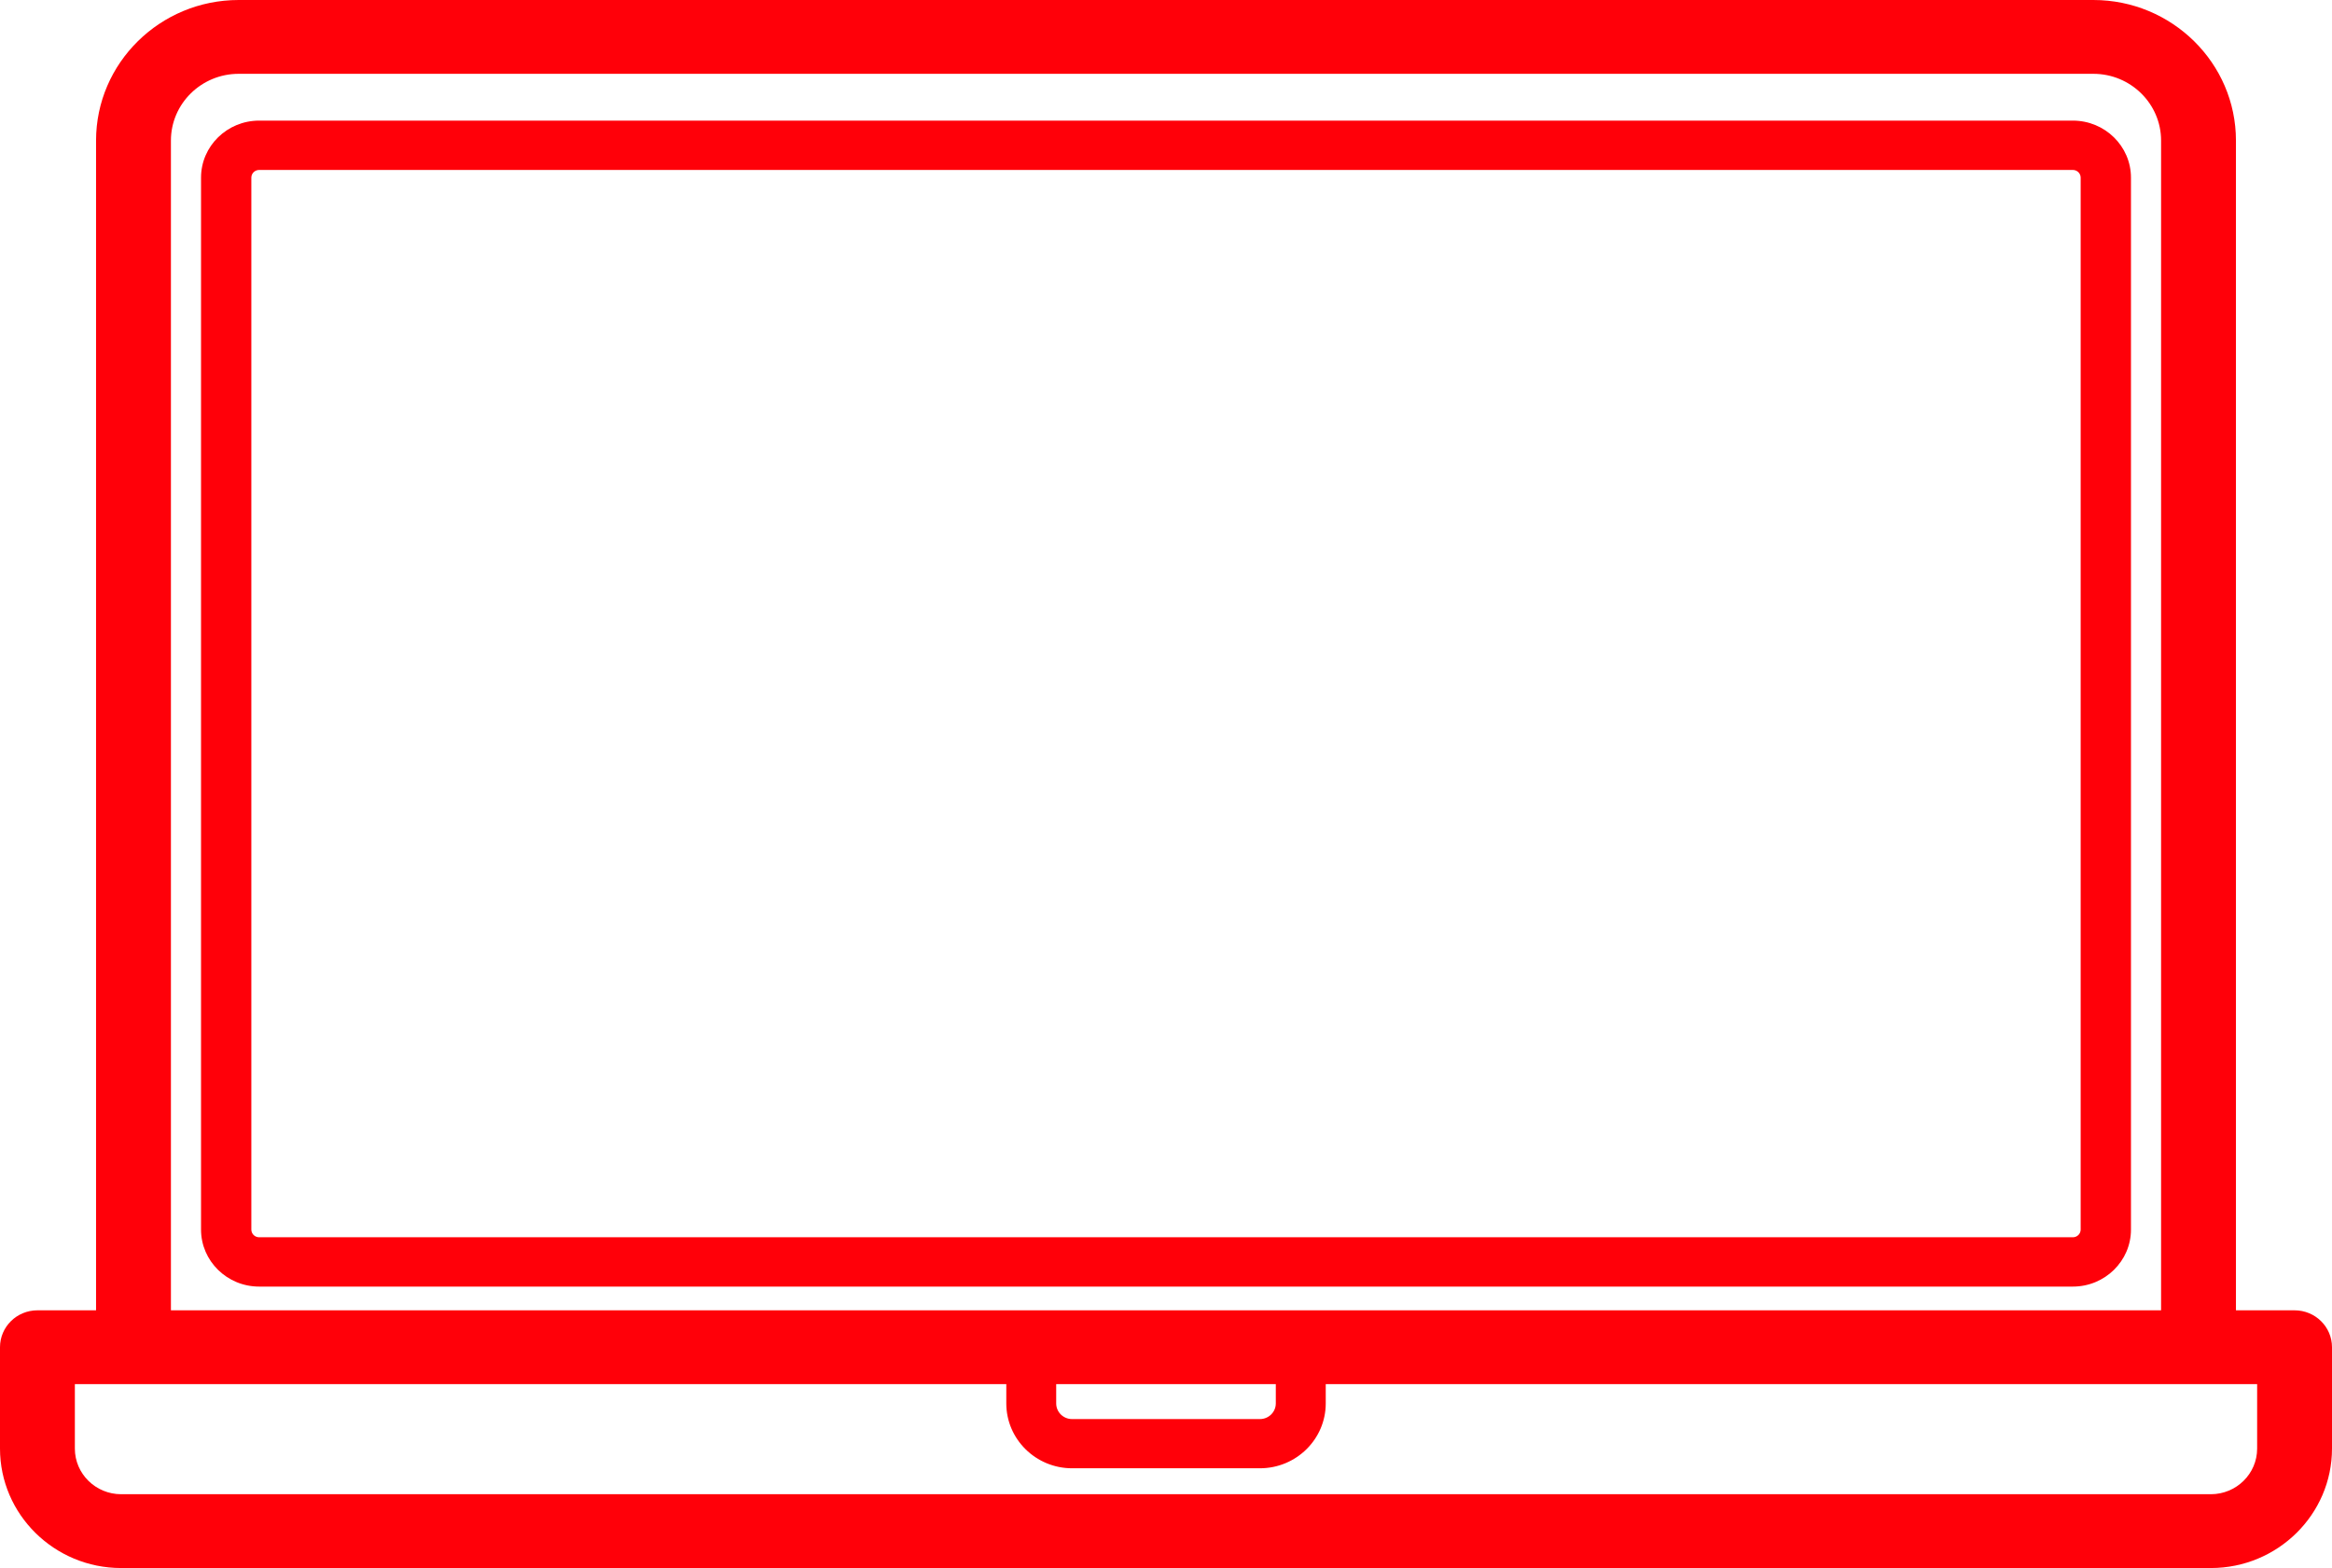 <?xml version="1.0" encoding="UTF-8"?>
<svg width="58px" height="39px" viewBox="0 0 58 39" version="1.1" xmlns="http://www.w3.org/2000/svg" xmlns:xlink="http://www.w3.org/1999/xlink">
    <title>74C8D66E-A9D4-4B74-AFAC-D41454CBA04F</title>
    <g id="Home" stroke="none" stroke-width="1" fill="none" fill-rule="evenodd">
        <g id="Elemnet.am" transform="translate(-464, -144)" fill="#FF0009" fill-rule="nonzero">
            <g id="114734" transform="translate(464, 144)">
                <path d="M51.555,3 L6.445,3 C5.648,3 5,3.636 5,4.418 L5,30.582 C5,31.364 5.648,32 6.445,32 L51.555,32 C52.352,32 53,31.364 53,30.582 L53,4.418 C53,3.636 52.352,3 51.555,3 Z M51.749,30.582 C51.749,30.687 51.662,30.773 51.555,30.773 L6.445,30.773 C6.338,30.773 6.251,30.687 6.251,30.582 L6.251,4.418 C6.251,4.313 6.338,4.227 6.445,4.227 L51.555,4.227 C51.662,4.227 51.749,4.313 51.749,4.418 L51.749,30.582 Z" id="Shape"></path>
                <path d="M57.069,32.59 L55.611,32.59 L55.611,3.496 C55.611,1.569 54.02,0 52.065,0 L5.936,0 C3.98,0 2.389,1.568 2.389,3.496 L2.389,32.59 L0.931,32.59 C0.417,32.59 0,33.001 0,33.508 L0,36.029 C0,37.667 1.352,39 3.013,39 L54.987,39 C56.648,39 58,37.667 58,36.029 L58,33.508 C58,33.001 57.583,32.59 57.069,32.59 Z M4.251,3.496 C4.251,2.581 5.007,1.836 5.935,1.836 L52.065,1.836 C52.993,1.836 53.749,2.581 53.749,3.496 L53.749,32.59 L4.251,32.59 L4.251,3.496 Z M26.269,34.426 L31.731,34.426 L31.731,34.906 C31.731,35.12 31.554,35.295 31.336,35.295 L26.664,35.295 C26.446,35.295 26.269,35.121 26.269,34.906 L26.269,34.426 L26.269,34.426 Z M56.138,36.03 C56.138,36.655 55.622,37.164 54.987,37.164 L3.013,37.164 C2.379,37.164 1.862,36.655 1.862,36.03 L1.862,34.426 L3.32,34.426 L25.028,34.426 L25.028,34.906 C25.028,35.795 25.762,36.519 26.664,36.519 L31.336,36.519 C32.239,36.519 32.973,35.795 32.973,34.906 L32.973,34.426 L54.68,34.426 L56.138,34.426 L56.138,36.03 Z" id="Shape"></path>
            </g>
        </g>
    </g>
</svg>